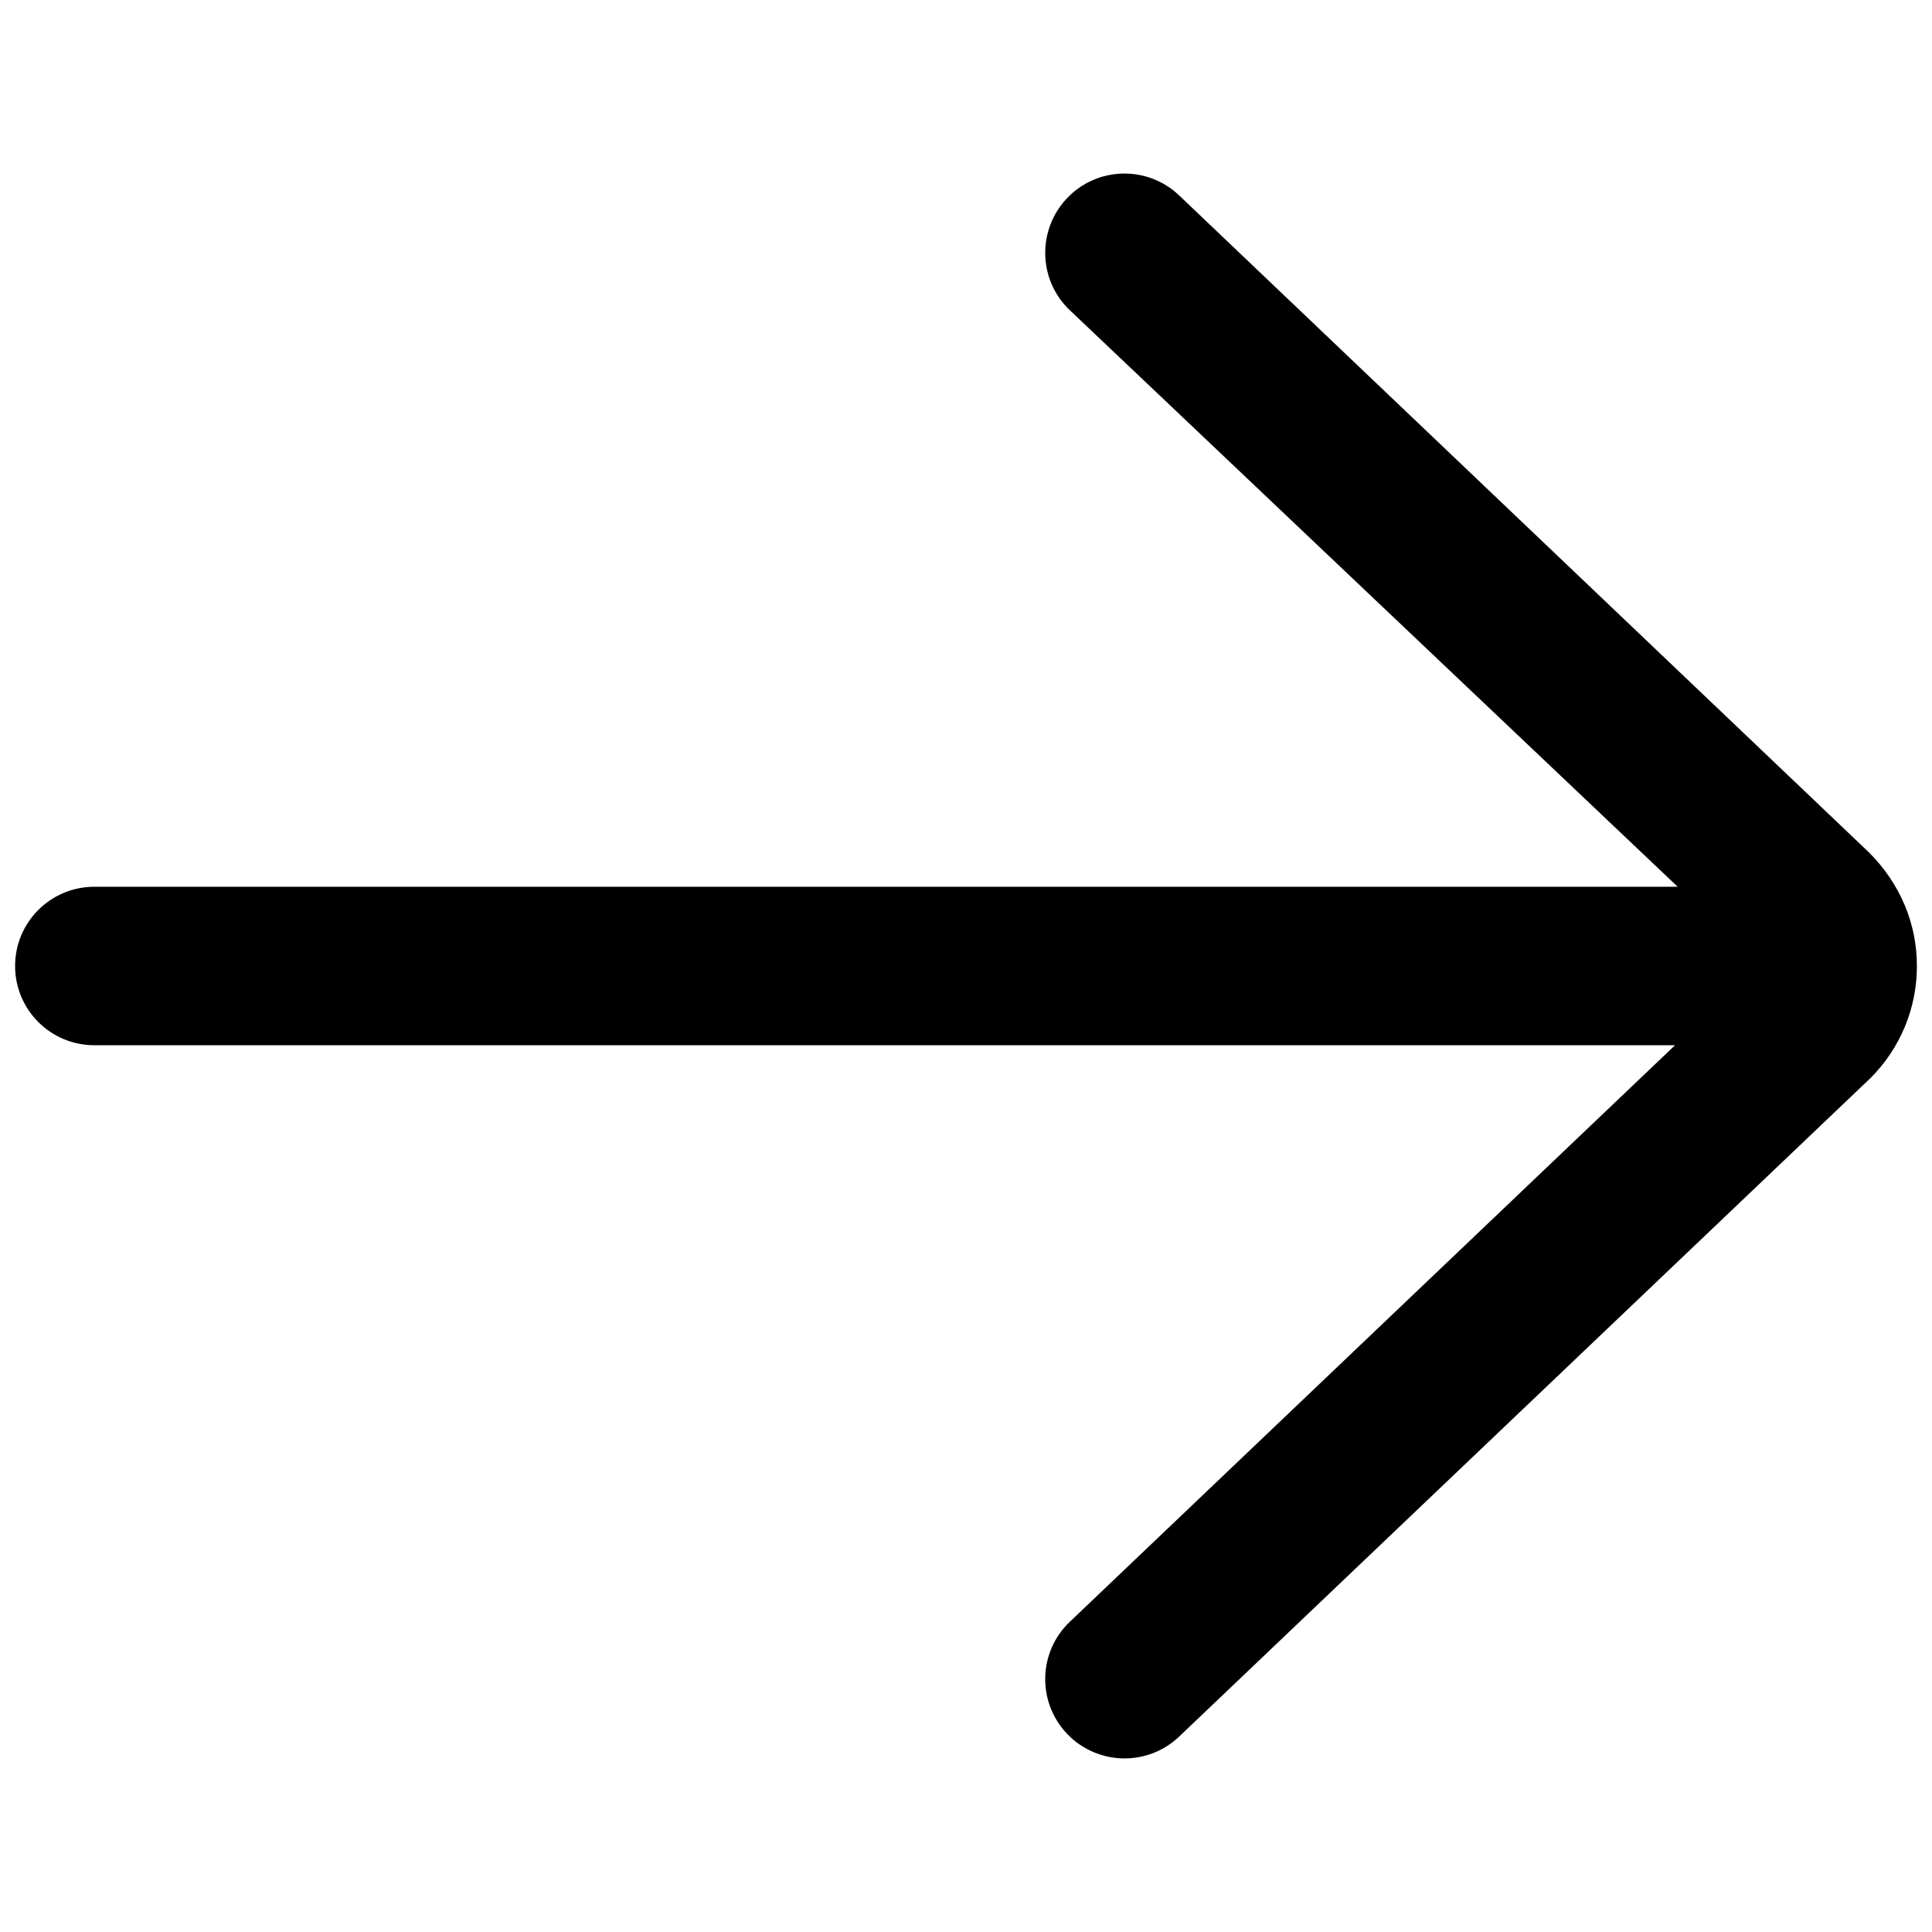 <?xml version="1.0" encoding="utf-8"?>
<!-- Generator: Adobe Illustrator 23.0.1, SVG Export Plug-In . SVG Version: 6.00 Build 0)  -->
<svg version="1.1" id="Layer" xmlns="http://www.w3.org/2000/svg" xmlns:xlink="http://www.w3.org/1999/xlink" x="0px" y="0px"
	 viewBox="0 0 512 512" style="enable-background:new 0 0 512 512;" xml:space="preserve">
<path d="M312.5,51.8c-8.4-8-21.7-7.7-29.7,0.7c-8,8.4-7.7,21.7,0.7,29.7L444.6,235H25c-11.6,0-21,9.4-21,21s9.4,21,21,21h418.9
	L283.5,429.8c-8.4,8-8.7,21.3-0.7,29.7c4.1,4.3,9.7,6.5,15.2,6.5c5.2,0,10.4-1.9,14.5-5.8l183.2-174.5c7.9-7.9,12.3-18.5,12.3-29.7
	c0-11.2-4.4-21.8-12.7-30.1L312.5,51.8z"/>
</svg>
